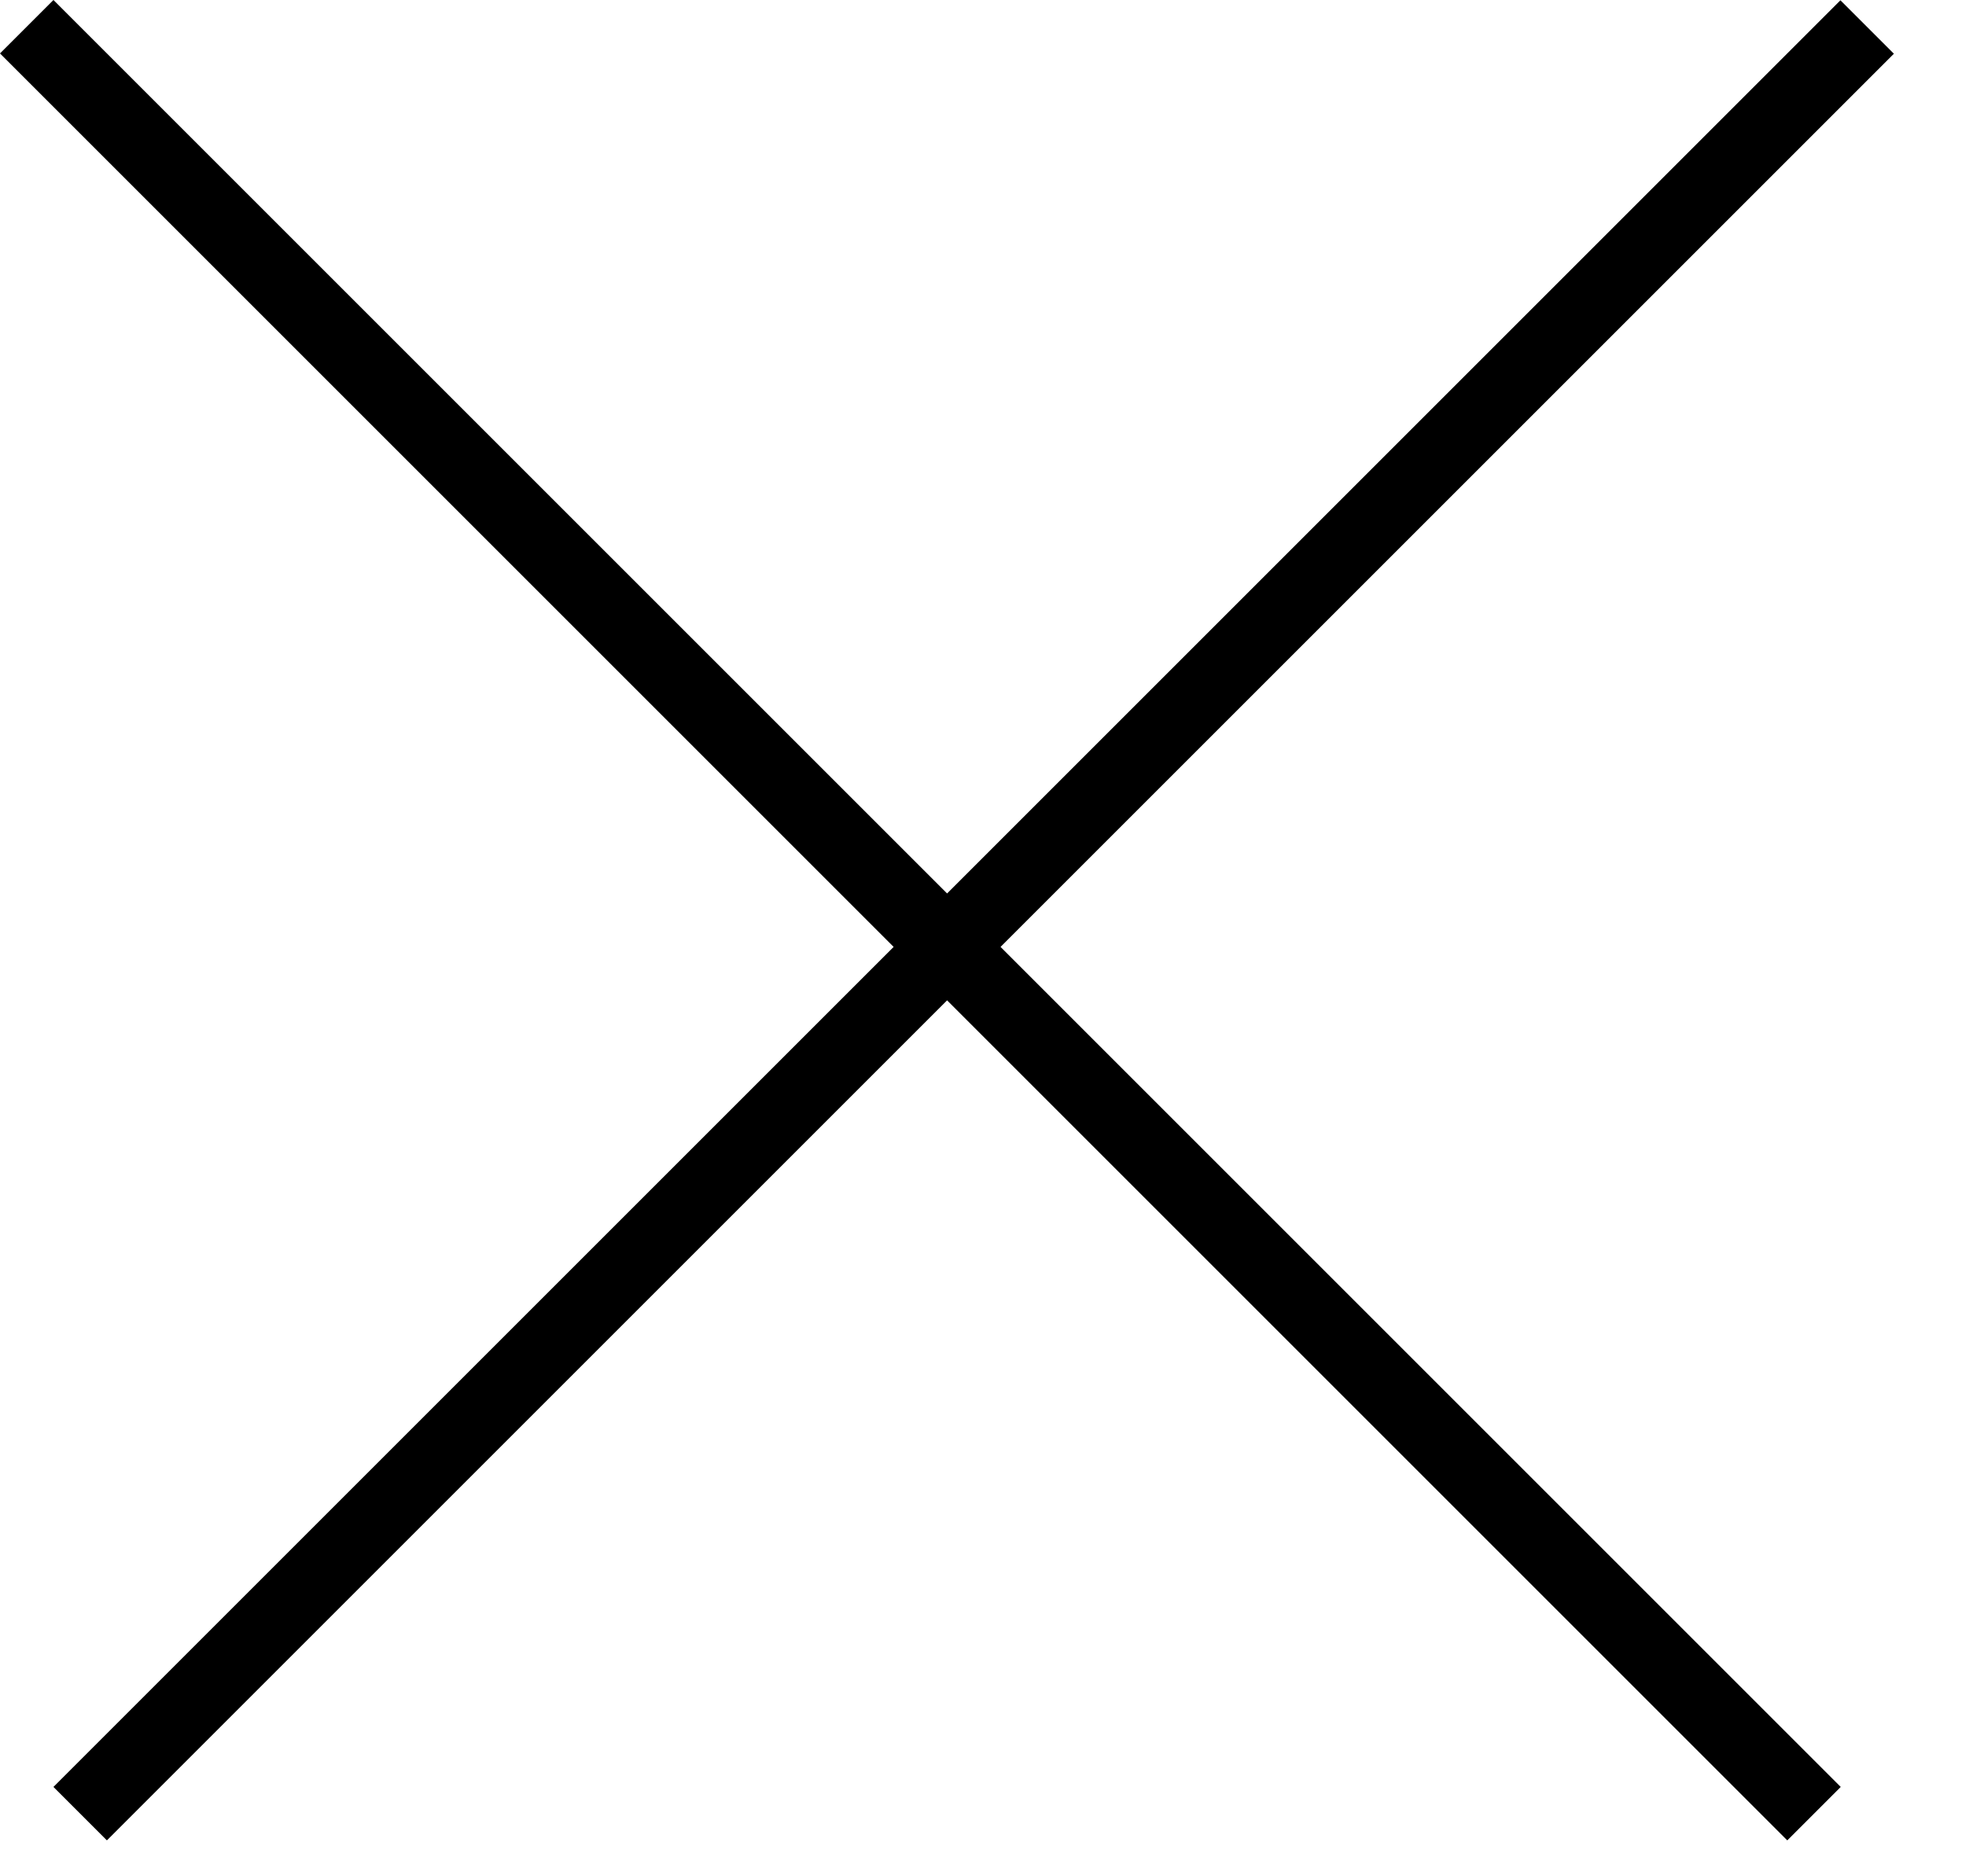 <?xml version="1.0" encoding="UTF-8"?>
<svg xmlns="http://www.w3.org/2000/svg" width="22" height="21" viewBox="0 0 22 21" fill="none">
  <line x1="20.299" y1="20.299" x2="0.299" y2="0.299" stroke="black" stroke-width="0.846"></line>
  <line y1="-0.423" x2="28.284" y2="-0.423" transform="matrix(0.707 -0.707 -0.707 -0.707 0.598 20)" stroke="black" stroke-width="0.846"></line>
</svg>
